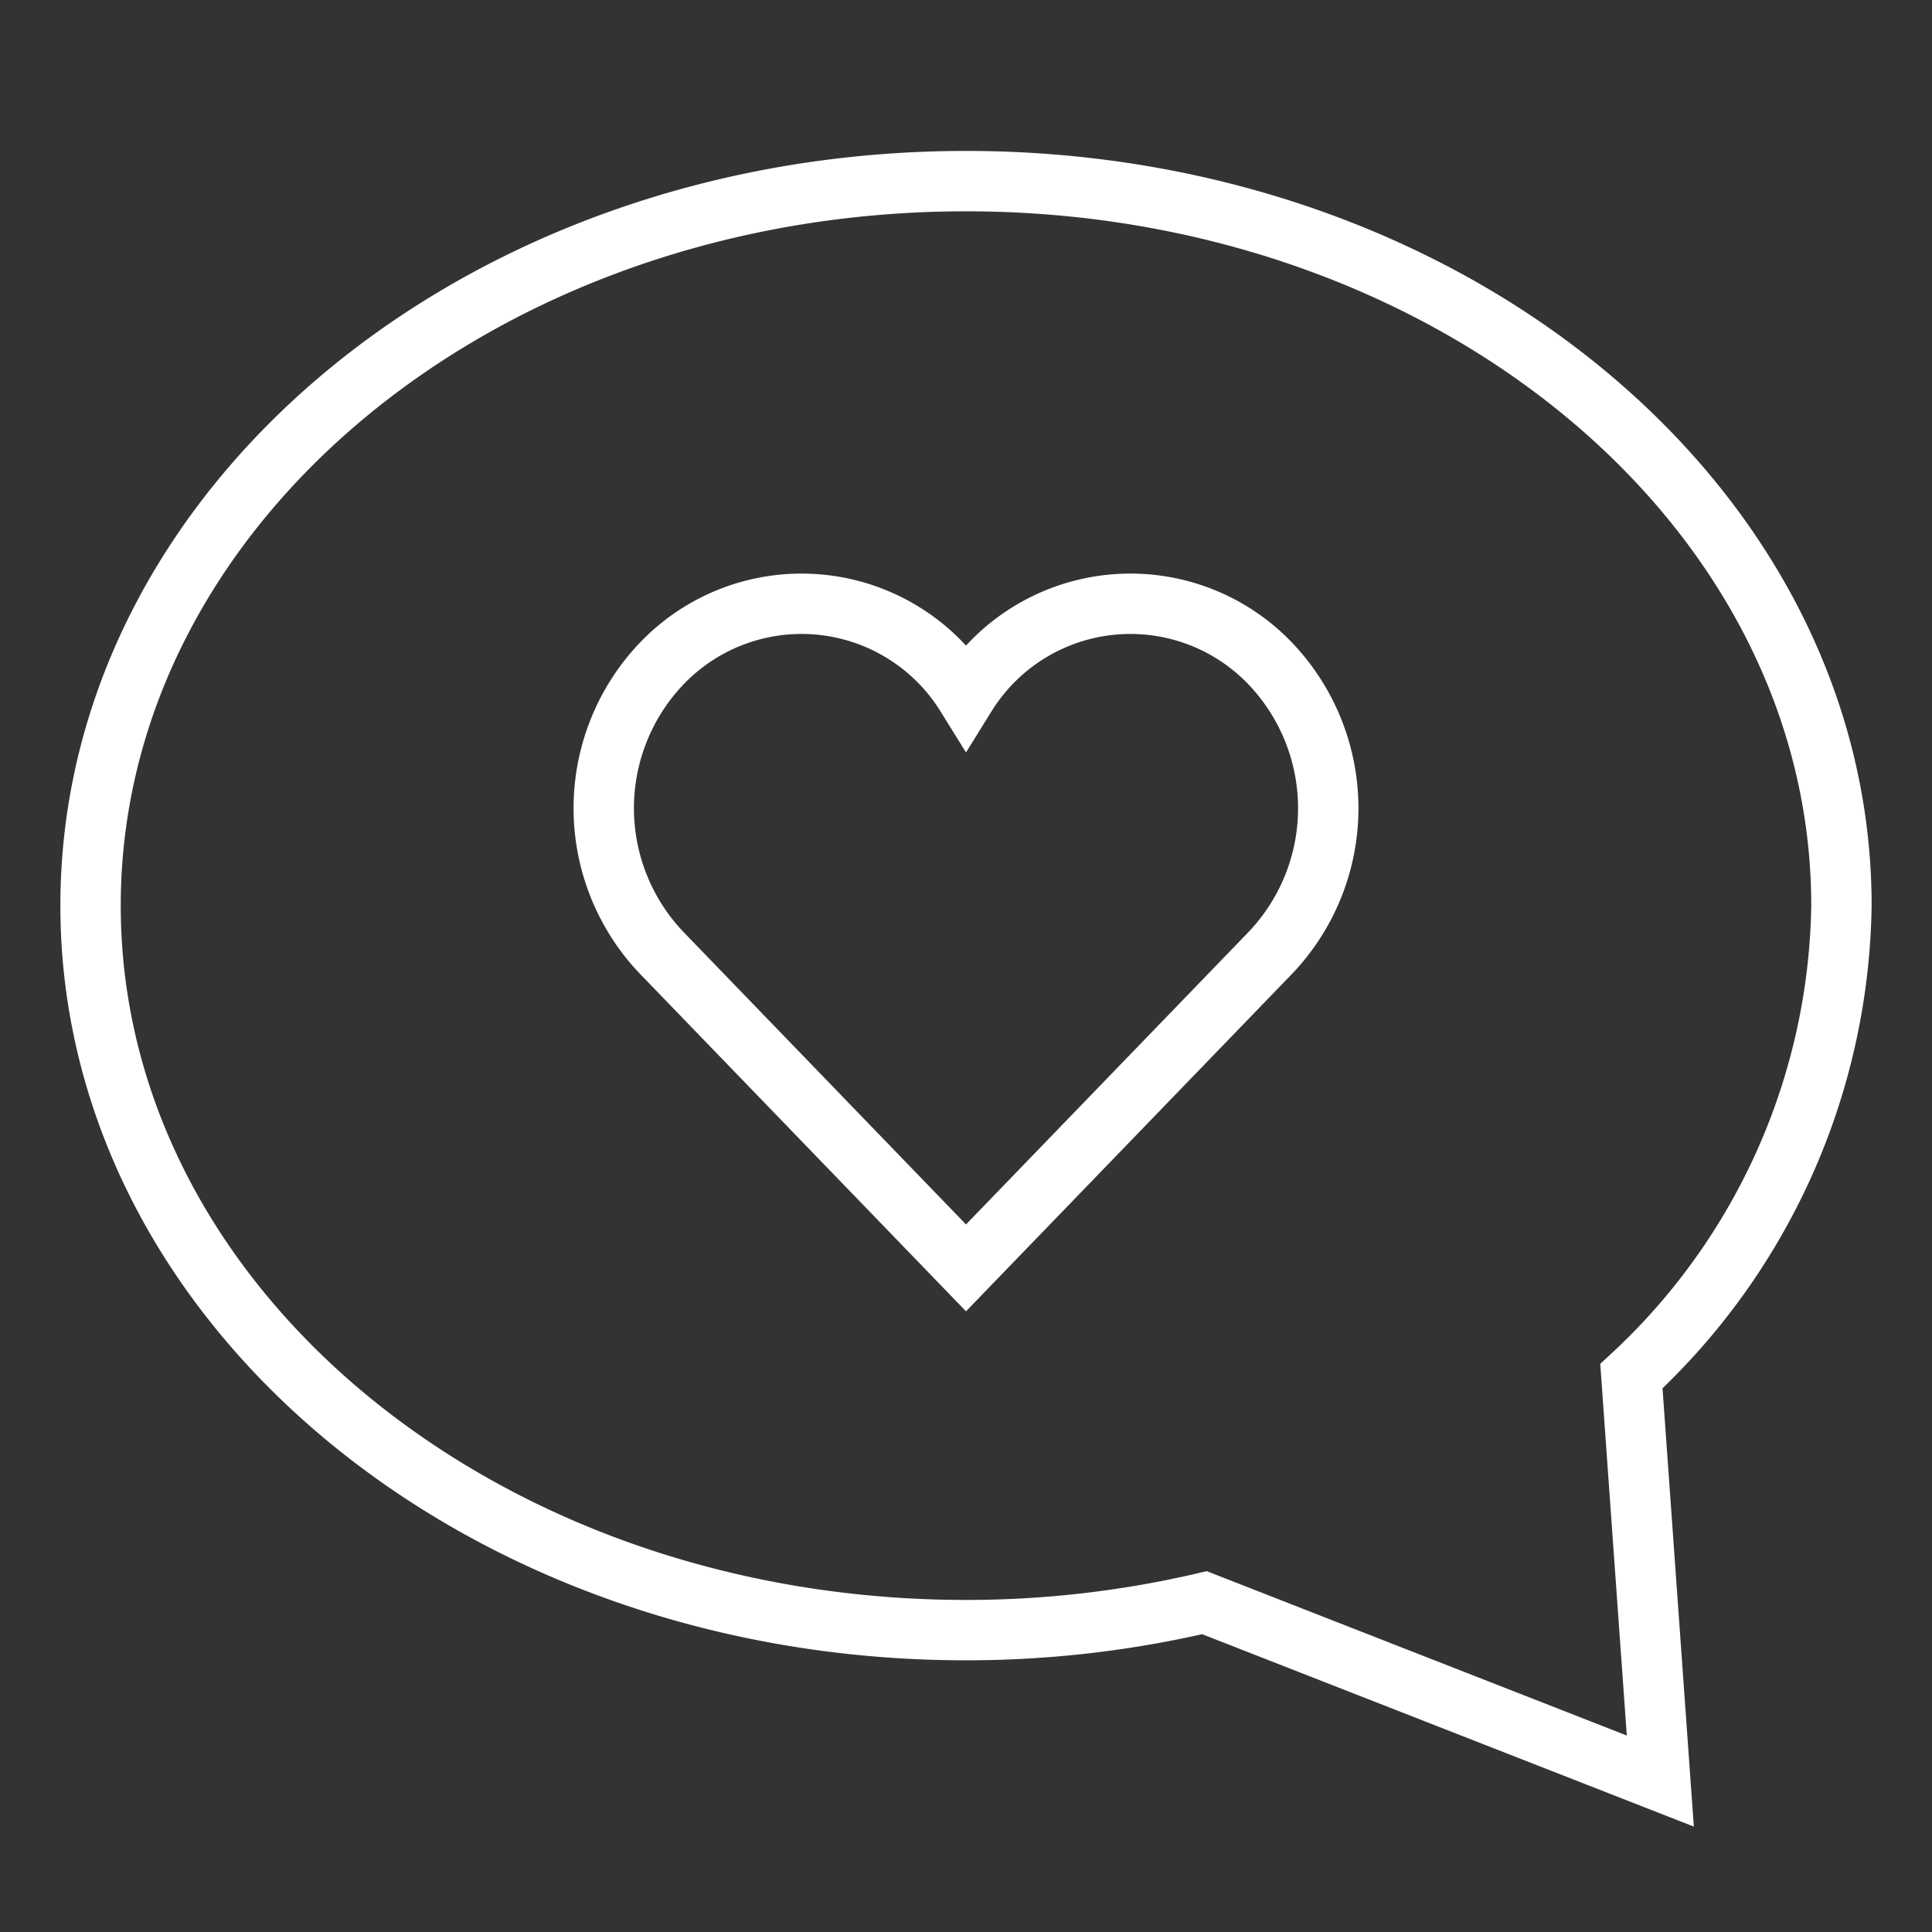 <svg xmlns="http://www.w3.org/2000/svg" height="64" width="64" viewBox="0 0 64 64"><rect x="0" y="0" width="64" height="64" fill="#333333" stroke="none"/><title>love message</title><g stroke-linecap="square" stroke-miterlimit="10" fill="#ffffff" stroke-linejoin="miter" class="nc-icon-wrapper"><path d="M54.042,45.587A21.654,21.654,0,0,0,61,30C61,16.745,48.016,6,32,6S3,16.745,3,30,15.984,54,32,54a34.657,34.657,0,0,0,7.9-.909L55,59Z" fill="none" stroke="#ffffff" stroke-width="2"></path><path d="M42.083,21.984A6.411,6.411,0,0,0,32,23.03a6.412,6.412,0,0,0-10.083-1.047,6.943,6.943,0,0,0,0,9.58L32,42,42.083,31.564A6.943,6.943,0,0,0,42.083,21.984Z" fill="none" stroke="#ffffff" stroke-width="2" data-color="color-2"></path></g></svg>